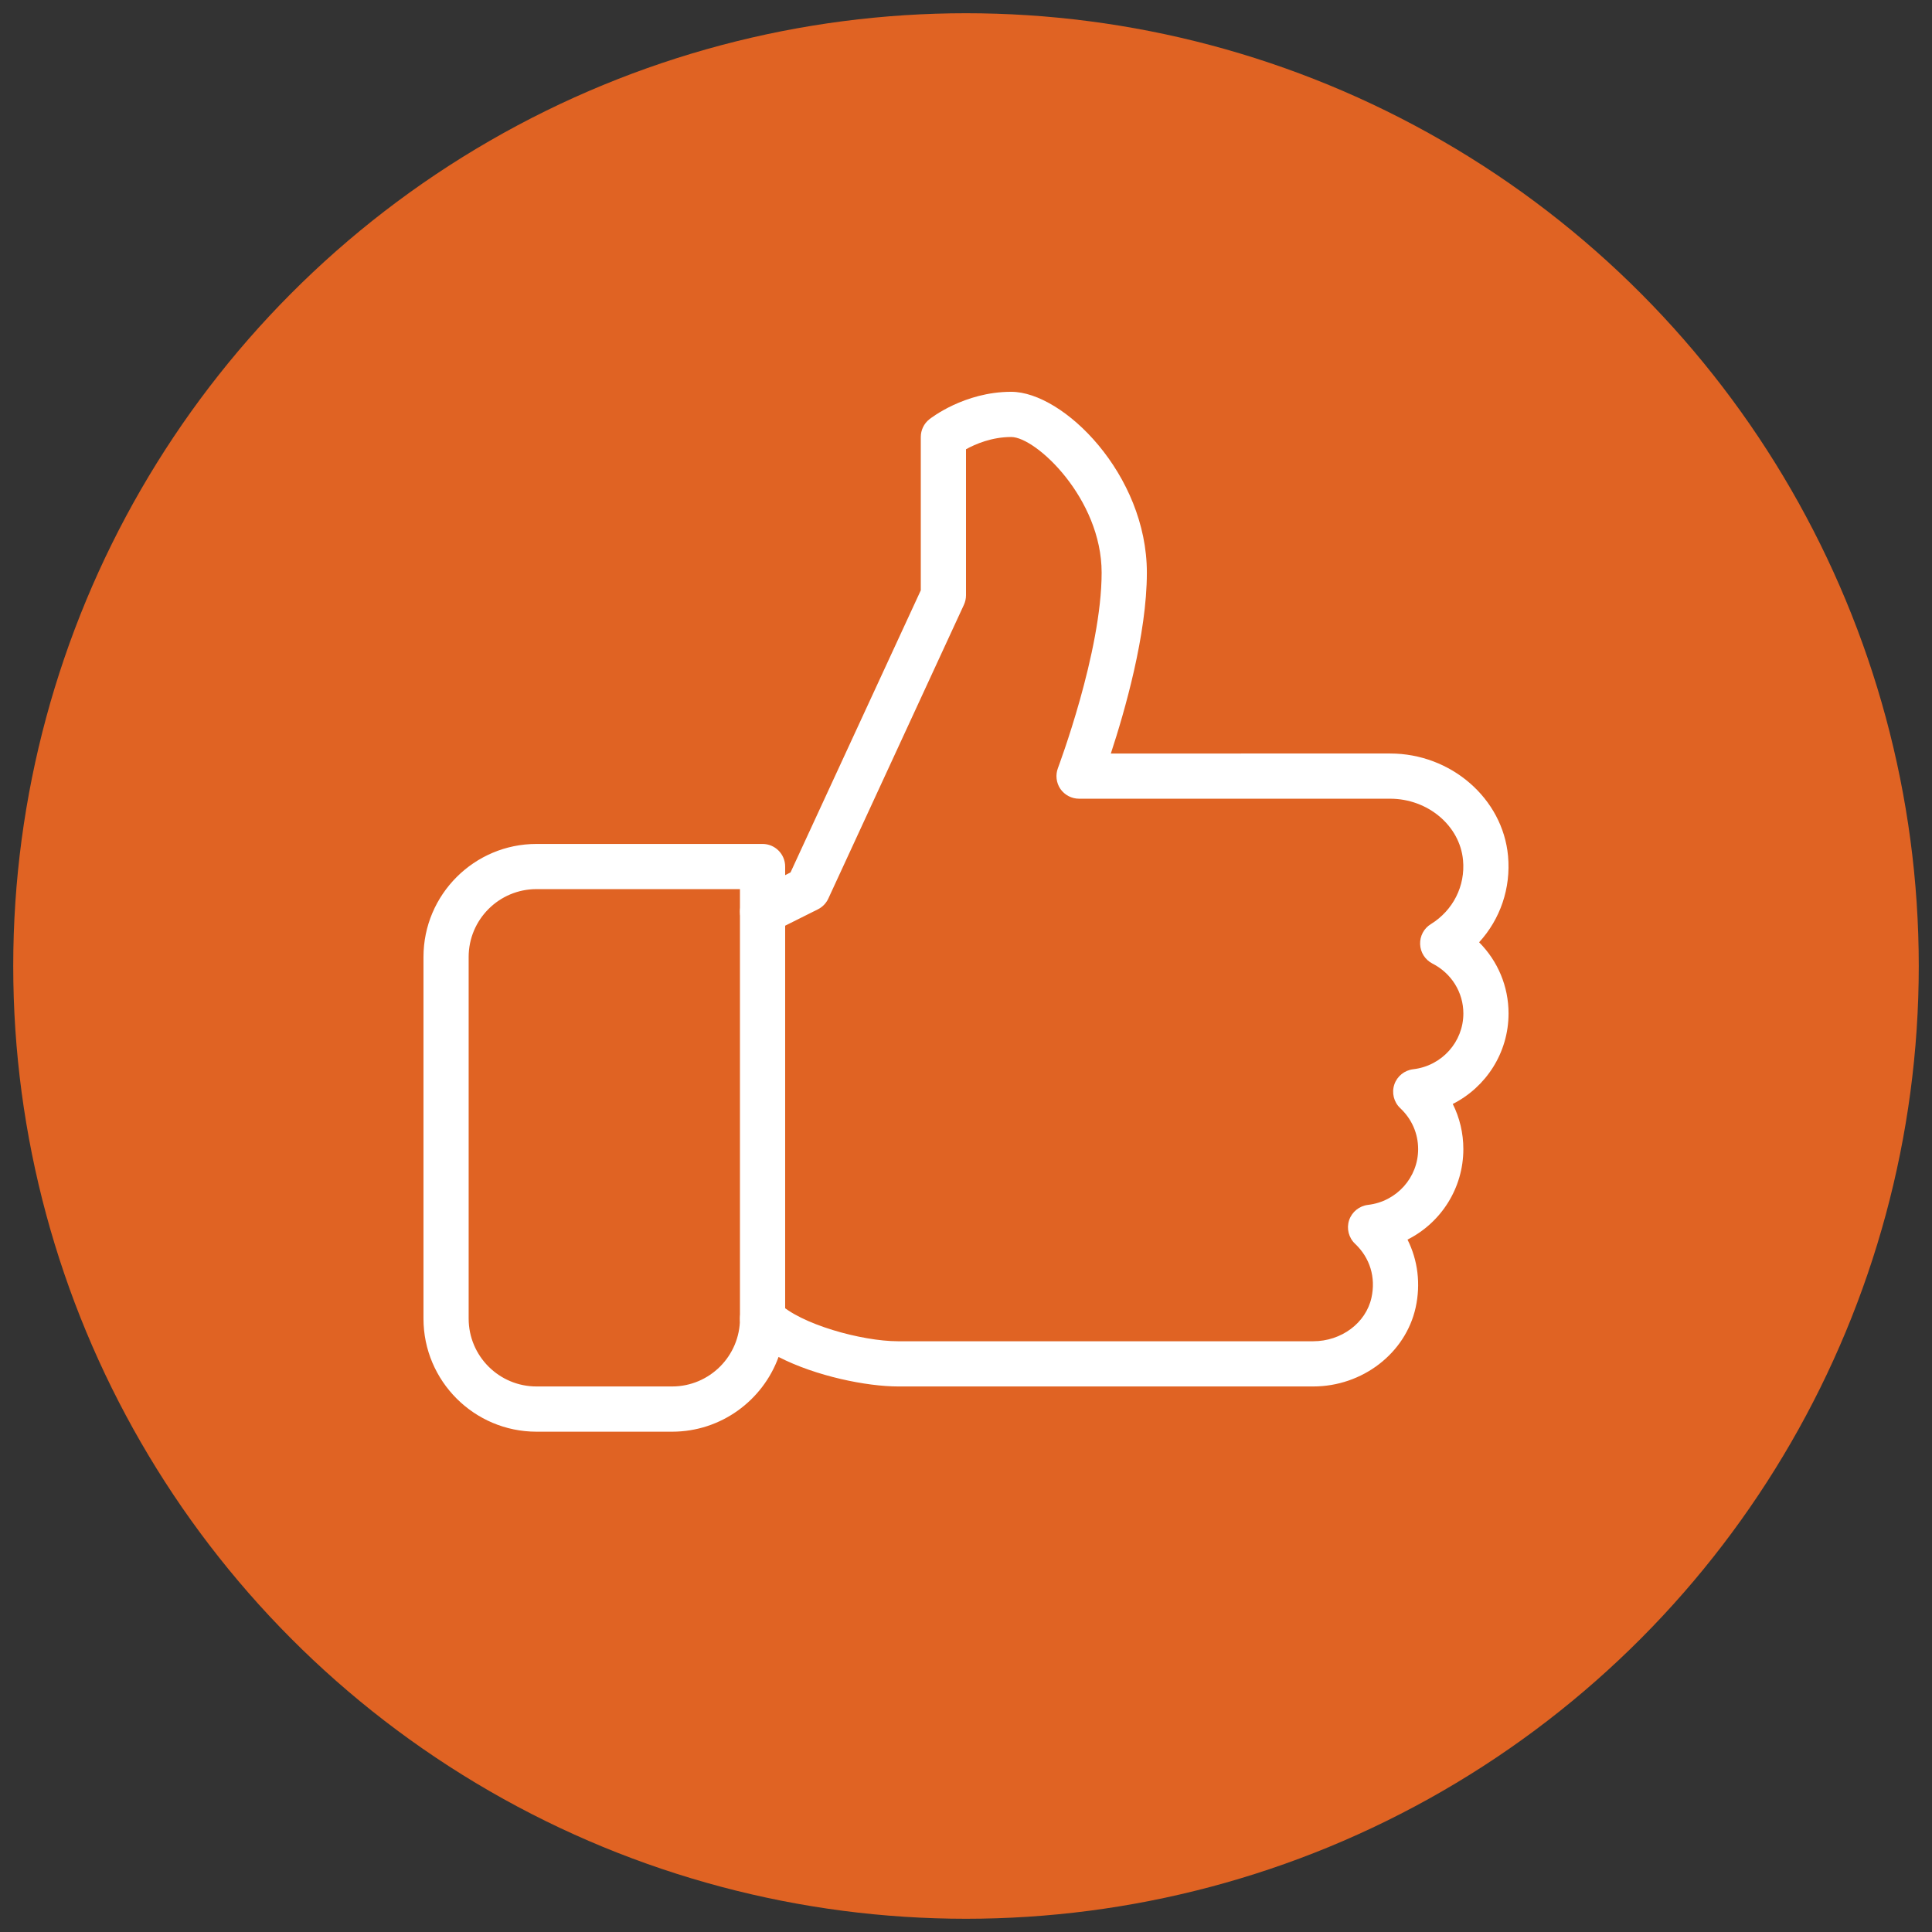 <svg xmlns="http://www.w3.org/2000/svg" xmlns:xlink="http://www.w3.org/1999/xlink" id="Layer_1" x="0px" y="0px" width="73px" height="73px" viewBox="0 0 73 73" xml:space="preserve">
<rect x="0" y="0" width="73" height="73" fill="#333333" stroke="none"/>
<g>
	<g>
		<g>
			<circle fill="#E06323" cx="36.5" cy="36.5" r="36"></circle>
		</g>
	</g>
	<g>
		<g>
			<g>
				<path fill="#FFFFFF" d="M57,38.293c0-1.026-0.408-1.982-1.112-2.689c0.798-0.872,1.204-2.043,1.093-3.261      c-0.199-2.171-2.155-3.872-4.455-3.872H41.973c0.523-1.588,1.361-4.497,1.361-6.834c0-3.705-3.149-6.833-5.125-6.833      c-1.773,0-3.043,0.999-3.096,1.04c-0.203,0.163-0.321,0.408-0.321,0.668v5.793L29.87,32.964l-0.203,0.104v-0.326      c0-0.472-0.384-0.854-0.854-0.854h-8.541c-2.356,0-4.271,1.916-4.271,4.271v13.666c0,2.355,1.915,4.271,4.271,4.271h5.125      c1.846,0,3.425-1.18,4.02-2.824c1.421,0.731,3.334,1.115,4.521,1.115h15.681c1.86,0,3.489-1.254,3.871-2.982      c0.196-0.893,0.082-1.789-0.308-2.567c1.261-0.634,2.11-1.938,2.11-3.419c0-0.604-0.139-1.184-0.4-1.706      C56.152,41.076,57,39.774,57,38.293z M53.396,40.401c-0.329,0.04-0.607,0.263-0.713,0.579c-0.104,0.315-0.018,0.663,0.225,0.892      c0.435,0.408,0.676,0.958,0.676,1.546c0,1.078-0.815,1.983-1.894,2.108c-0.329,0.04-0.608,0.263-0.714,0.579      c-0.104,0.315-0.017,0.663,0.226,0.892c0.562,0.529,0.788,1.272,0.618,2.038c-0.21,0.953-1.136,1.644-2.202,1.644H33.938      c-1.387,0-3.714-0.65-4.521-1.459c-0.244-0.243-0.613-0.313-0.931-0.185c-0.319,0.132-0.527,0.444-0.527,0.789      c0,1.413-1.15,2.563-2.563,2.563h-5.125c-1.414,0-2.563-1.149-2.563-2.563V36.158c0-1.413,1.148-2.563,2.563-2.563h7.688v0.854      c0,0.296,0.153,0.571,0.406,0.728c0.249,0.151,0.563,0.166,0.83,0.036l1.708-0.854c0.173-0.086,0.312-0.229,0.394-0.405      l5.125-11.104c0.051-0.112,0.078-0.235,0.078-0.358v-5.517c0.355-0.196,0.973-0.463,1.709-0.463      c0.936,0,3.416,2.327,3.416,5.125c0,3.007-1.637,7.341-1.651,7.384c-0.099,0.261-0.065,0.557,0.093,0.789      c0.161,0.23,0.424,0.369,0.705,0.369h11.754c1.425,0,2.635,1.02,2.754,2.321c0.092,0.975-0.377,1.9-1.216,2.418      c-0.262,0.16-0.417,0.451-0.405,0.76c0.012,0.31,0.189,0.586,0.463,0.729c0.723,0.367,1.171,1.091,1.171,1.887      C55.292,39.371,54.477,40.276,53.396,40.401z"></path>
			</g>
		</g>
		<g>
			<g>
				<path fill="#FFFFFF" d="M28.813,33.596c-0.472,0-0.854,0.382-0.854,0.854v15.375c0,0.472,0.382,0.854,0.854,0.854      s0.854-0.383,0.854-0.854V34.449C29.667,33.978,29.284,33.596,28.813,33.596z"></path>
			</g>
		</g>
	</g>
</g>
</svg>